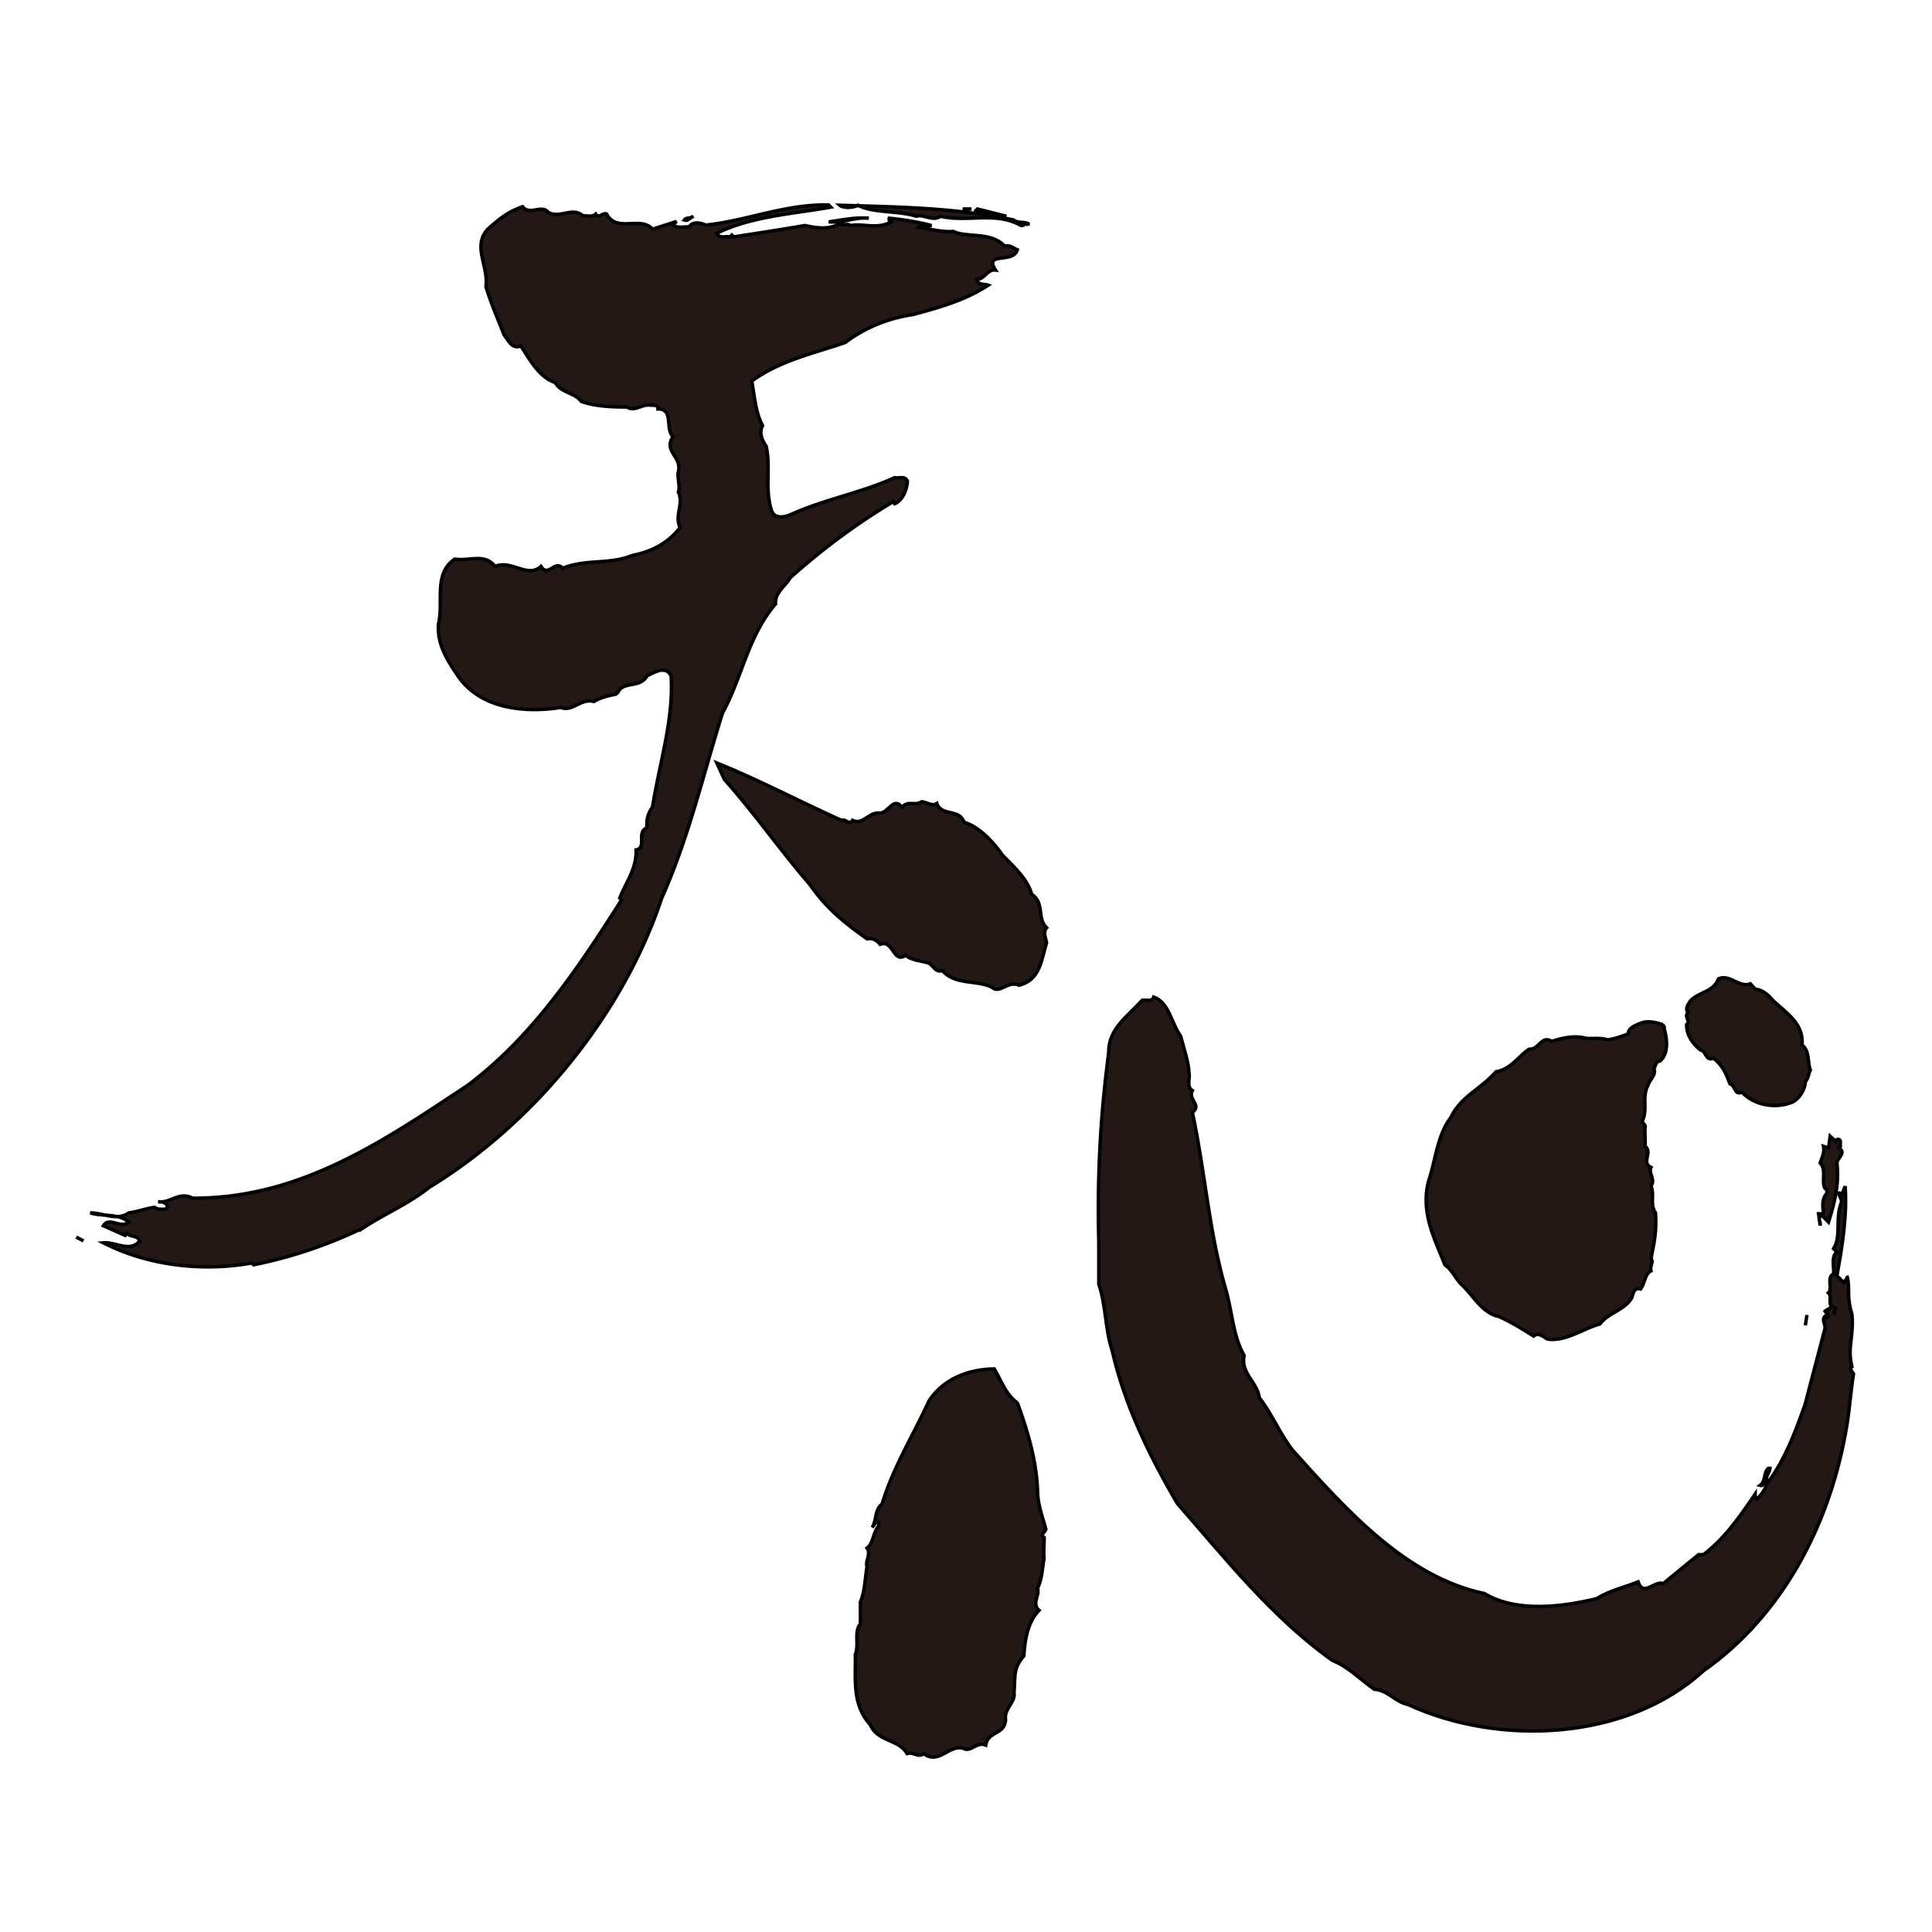 <svg xmlns="http://www.w3.org/2000/svg" version="1.1" viewBox="0 0 180 180"><defs><style>.cls-1{fill:#231815;stroke:#000;stroke-width:.32px}@media (prefers-color-scheme:dark){.cls-1{fill:#fff;stroke:#fff}}</style></defs><path d="M163.53 92.16c.71.03 1.33.65 1.7 1.1 1.32 1.19 2.84 2.19 2.66 4.09.74.59.49 1.56.77 2.34-.18.38-.18.78-.46 1.1 0 .59-.49 1.56-1.24 1.91-1.57.62-3.52.28-4.67-.94-.74.31-.55-.6-1.11-.78-.34-.88-.68-1.75-1.54-2.38-.77.28-.62-.65-1.23-.78-.68-.56-1.3-1.37-1.27-2.37.43-.31-.31-.75.15-1.1-.34-.34 0-.78.19-1.09.8-.87 2.13-.79 2.63-2.07 1.05-.47 1.95.88 2.97.47l.46.5ZM110.01 96.57c.28 1.12.74 2.37.77 3.44.12.31-.28 1.28.31 1.59-.46.84.93 1.37 0 2.03 1.21 5.63 1.52 11.06 3.12 16.53.59 2.03.65 4.29 1.7 6.13-.34 1.66 1.23 2.47 1.42 3.93 1.27 1.66 1.82 3.22 3.09 4.88 5.07 5.66 10.63 11.85 17.89 13.37 3 1.81 7.32 1.23 10.45.47 1.2-.75 2.6-1.06 3.86-1.56.5 1.44 1.48-.13 2.35.15l3.28-2.69h.46c2.04-1.56 3.46-3.65 4.82-5.65 0 .15-.03.4.15.47.37-.31.77-.88.93-1.41l-.16-.16c-.15.13-.22.38-.47.31.56-.4.28-1.16.77-1.6h.16c-.03.44-.59.85-.16 1.28 1.61-2.22 2.54-4.72 3.43-7.25.62-2.35 1.23-4.72 1.85-7.07.06-.4-.34-.81 0-1.13l.16.16c.43-.22-.09-.5-.16-.63.22-.19.46-.19.62-.47-.34-.31.06-.94-.31-1.25.09-.09.21-.16.15-.32.12-.28-.25-1.16.34-1.44.09-.47-.28-1.56.3-2.03l-.3-.31c.77-1.25.09-2.9.77-4.41l-.31-.78c.15-.03.22.06.31.15l.31-.78c.19 2.79-.28 5.66-.77 8.34l.62.63c.15-.22.43-.37.31-.63.18.5.16 1.31.16 1.72 0 .56.12 1.26.31 1.88.21 1.94-.46 3.1 0 4.87-.31.16.03.44.15.66-.28 1.69-.4 3.81-.77 5.65-1.57 8.54-5.87 16.88-13.23 22.04-7.14 6.53-19.06 7.03-27.53 3.12-1.15-.22-1.92-1.37-3.12-1.41-1.3-.91-2.44-2.12-3.89-2.68-5.59-3.97-9.92-9.44-14.46-14.63-2.66-4.53-4.91-9.19-6.09-14.31-.65-1.97-.55-4.15-1.23-6.13v-3.94c-.16-6.06.15-11.79.92-17.63-.03-2.22 1.76-3.37 3.12-4.87.4-.09.9.19 1.08-.31 1.45.53 1.63 2.44 2.5 3.63Z" class="cls-1"/><path d="M154.93 95.45c.33.96.67 2.62-.28 3.41-.39.03-.39.45-.56.7.25.54-.39 1.04-.55 1.55-.61 1.15.03 2.27-.56 3.4.14.2.39.34.28.56-.03.46.06 1.3 0 1.72.75.56-.39 1.52.56 1.97-.28.51.45 1.15 0 1.71.36.9-.14 1.69.42 2.53.11 1.72-.11 2.73-.42 4.25.28.33-.14.73 0 1.15-.59.31-.56 1.15-.97 1.69-.64-.2-.7.51-.83.84-.72 1.18-2.2 1.38-2.95 2.42-1.64.45-3.17 1.66-4.9 1.41-.36-.2-.86-.67-1.28-.28-1.14-.7-2-1.26-3.23-1.82-1.5-.29-2.36-1.86-3.34-2.84-.64-.51-1-1.52-1.7-1.97-.95-2.42-2.28-4.87-1.53-7.79.67-2 .83-4.33 2.09-5.96.94-1.97 2.67-2.53 4.2-4.25 1.36-.2 2.14-1.49 3.09-2.1.94.05 1.12-1.32 2.11-.73.97-.31 2.12-.59 3.2-.28.5.05 1.42-.08 1.98.14.69-.09 1.34-.33 1.95-.56-.06-.53.72-.81 1.14-.99.72-.28 1.5-.05 2.09.14ZM171.01 106.32c.06-.09.15-.22.31-.16.25.09.09.43.15.63l-.15.16c.8.5-.31.97-.16 1.56.19 1.97-.28 3.66-.8 5.35l-.62-.62c-.53.25-.06.56-.16.93l-.15-1.09c.15 0 .4.06.46-.16-.09-.47-.15-1.28.31-1.72 0-.16.06-.41-.16-.47-.37-.56.16-1.78-.46-2.37.16-.5.43-.97.31-1.56l.47.16.15-1.1.5.47ZM171.01 121.73l-.15.78.15-.78ZM168.35 122.51l-.15.97.15-.97ZM94.78 130.67c.9 2.5 1.8 5.31 1.89 8.32.03 1.22.46 2.34.77 3.47-.03.28-.59.53-.16.78.03.47-.09 1.44 0 1.91-.18.94-.18 1.97-.62 2.82.25.59-.58 1.46.15 2.06-1.11 1.13-1.33 2.88-1.42 4.25-1.05 1.21-.77 1.94-.92 3.44.19.81-.96 1.5-.78 2.5-.09 1.44-1.64 1.03-1.85 2.37-.86-.35-1.36.66-2.04.32-1.33-.47-2.32 1.56-3.74.47-.49.41-.96-.19-1.55 0-.8-1.38-2.72-1.07-3.43-2.69-1.7-1.9-1.36-4.12-1.39-6.56.37-.87-.15-2.1.47-2.84v-2.03c.43-1.03.43-2.22.62-3.31-.19-.5.4-1.16 0-1.72.59-.44.56-1.44 1.08-2.07 0-.15.06-.37-.15-.47l-.46.63c.44-.65.22-1.66.93-2.19 1.02-3.41 2.91-6.41 4.36-9.59 1.42-2.19 3.86-2.97 6.09-3 .65 1.06 1.08 2.41 2.16 3.16ZM89.68 19.47h.84-.84ZM90.89 19.64l.18-.17 2.7.68-2.88-.51zM77.4 19.3c-3.12.58-7.39.82-10.61 2.43.24.55.78.24 1.22.34l.17-.17.17.17c2.2-.34 4.44-.68 6.64-1.06.99.21 2.17.44 3.25-.17-.27-.27-.68-.1-1.02-.17 1.22-.17 2.41-.44 3.73-.34-1.05-.1-1.9.24-2.88.34.37.48.81.07 1.19.34 1.19-.21 2.51.38 3.76-.34-.1-.07-.24-.17-.17-.34 1.36.13 2.98.41 3.93.68-.61.14-.75-.24-1.22.17 1.09.14 2.27.48 3.25.38 1.32.62 3.52 0 4.78 1.37.51-.14.82.2 1.19.34-.37 1.34-3.15.13-2.03 1.89-.75-.11-1.05.89-1.73.86.07.58.68.41 1.05.55-2.14 1.41-4.58 2.08-7.02 2.74-2.3.34-4.44 1.2-6.3 2.6-2.98 1.03-6.1 1.68-8.71 3.6.27 1.44.34 2.91 1.01 4.15-.37.65-.03 1.41.34 1.92.44 2.09-.17 4.01.51 6.03.31.79 1.25.55 1.73.35 3.15-1.44 6.57-2.02 9.72-3.46.41.1.98-.21 1.19.34-.04.82-.48 1.82-1.19 2.09l-.17-.17a62.365 62.365 0 0 0-9.56 7.07c-.34.68-1.46 1.37-1.36 2.43-2.58 3.01-3.11 6.85-4.95 10.18-1.8 5.76-3.18 11.72-5.66 17.24-3.53 10.65-11.72 20.87-21.65 26.94-1.93 1.54-4.1 2.43-6.13 3.76a42.78 42.78 0 0 1-10.24 3.46l-.17-.17c-4.78.86-9.83.17-13.83-1.88 1.15-.1 2.48.93 3.39-.17-.24-.59-.85-.31-1.19-.72l-.17.2-2.03-.9c.54-.89 1.56.31 2.37-.34-.98-.86-2.44-.48-3.59-.86 1.22 0 2.47.79 3.59 0 .98-.14 1.46-.38 2.4-.52.24.21.68.18 1.02.18.07-.07.21-.18.17-.34-.21-.31-.51-.37-.85-.35 1.18.14 1.89-.99 3.22-.34 10 .04 17.76-5.31 25.62-10.52 6.13-4.6 10.43-11.14 14.33-17.27l-.17-.17c.58-1.48 1.59-2.75 1.52-4.49 1.05-.2 0-1.68 1.02-2.06-.07-.76.1-1.37.51-1.92.64-4.05 2-8.23 1.73-12.24-.54-1.03-1.59-.27-2.24 0-.64 1.2-2.2.45-2.71 1.55l-.2.17c-.51.1-1.42.28-2.03.68-1.22-.34-2 .99-3.08.55-3.22.51-7.59.23-9.72-3.12-.92-1.37-1.83-2.81-1.69-4.67.51-2.02-.51-4.66 1.52-6.03 1.46.21 2.74-.58 3.76.68 1.49-.65 3.05 1.14 4.27 0 .68 1.07 1.29-.65 2.03.17 2.2-.89 4.34-.31 6.5-1.2 1.69-.31 3.35-1.13 4.44-2.61-.57-1.06.37-2.19-.17-3.29.2-.51-.13-1.4 0-1.88.34-1.48-1.39-1.82-.51-3.29-.74-.75.1-2.57-1.39-2.57.03-.38-.41-.35-.68-.35-.81-.14-1.49.65-2.2.17-1.29 0-2.95-.04-4.27-.52-.58-.83-1.9-.79-2.41-1.75-1.53-.51-2.41-2.19-3.22-3.43-.82.38-1.22-.62-1.56-1.03-.58-1.47-1.22-2.95-1.69-4.49.27-1.92-1.29-3.74.17-5.35 1.12-.99 1.93-1.65 3.25-2.09.64.85 1.8-.24 2.37.51 1.08.65 2.27-.55 3.25.34.37-.03.88.14 1.19-.17.34.48.61-.17 1.02 0 .92 1.78 3.15.14 4.27 1.41l2.24-.72-.34.34c.41.31 1.02.14 1.52.17.31-.55 1.12-.38 1.53-.17 3.9-.41 7.35-1.95 11.45-1.88l.17.17ZM94.44 20.5c.37.31.95.13 1.35.34v.17c-.17-.38-.4.07-.68 0-2.31-1.34-4.91-.27-7.49-.86-.74.52-1.59-.24-2.24 0-1.73-.55-4-.27-5.45-1.03-.48.27-1.39.27-1.7 0 5.49.17 10.64.21 16.2 1.37Z" class="cls-1"/><path d="M64.59 20.15c-.31.14-.47.48-.85.35.2-.28.58-.1.85-.35ZM78.41 76.43c.41-.17.68.49 1.02 0 .95.49 1.52-.82 2.57-.68.75 0 1.26-1.58 2.03-.54.64-.69 1.15-.07 1.86-.52.48.07.98.45 1.39.17.44 1.23 2.1.45 2.54 1.75 1.45.41 2.85 1.99 3.59 3.08 1.12 1.13 2.33 2.23 2.71 3.63 1.22.76.47 2.26 1.39 3.12-.34.38-.1.92 0 1.37-.48 1.61-.61 3.53-2.58 3.98-1.05-.48-1.8.89-2.54.17-1.49-.68-3.42-.17-4.6-1.54-.68.27-.88-.65-1.39-.72-.68-.21-1.42-.21-2.03-.69-1.18.79-1.12-1.51-2.37-1.03-.3-.38-.71-.62-1.22-.51-2.14-1.51-3.76-2.82-5.29-5.01-2.71-3.12-5.15-6.65-8-9.84l-.71-1.54c3.93 1.58 7.86 3.67 11.62 5.35ZM7.1 115.26l.68.35-.68-.35Z" class="cls-1"/></svg>